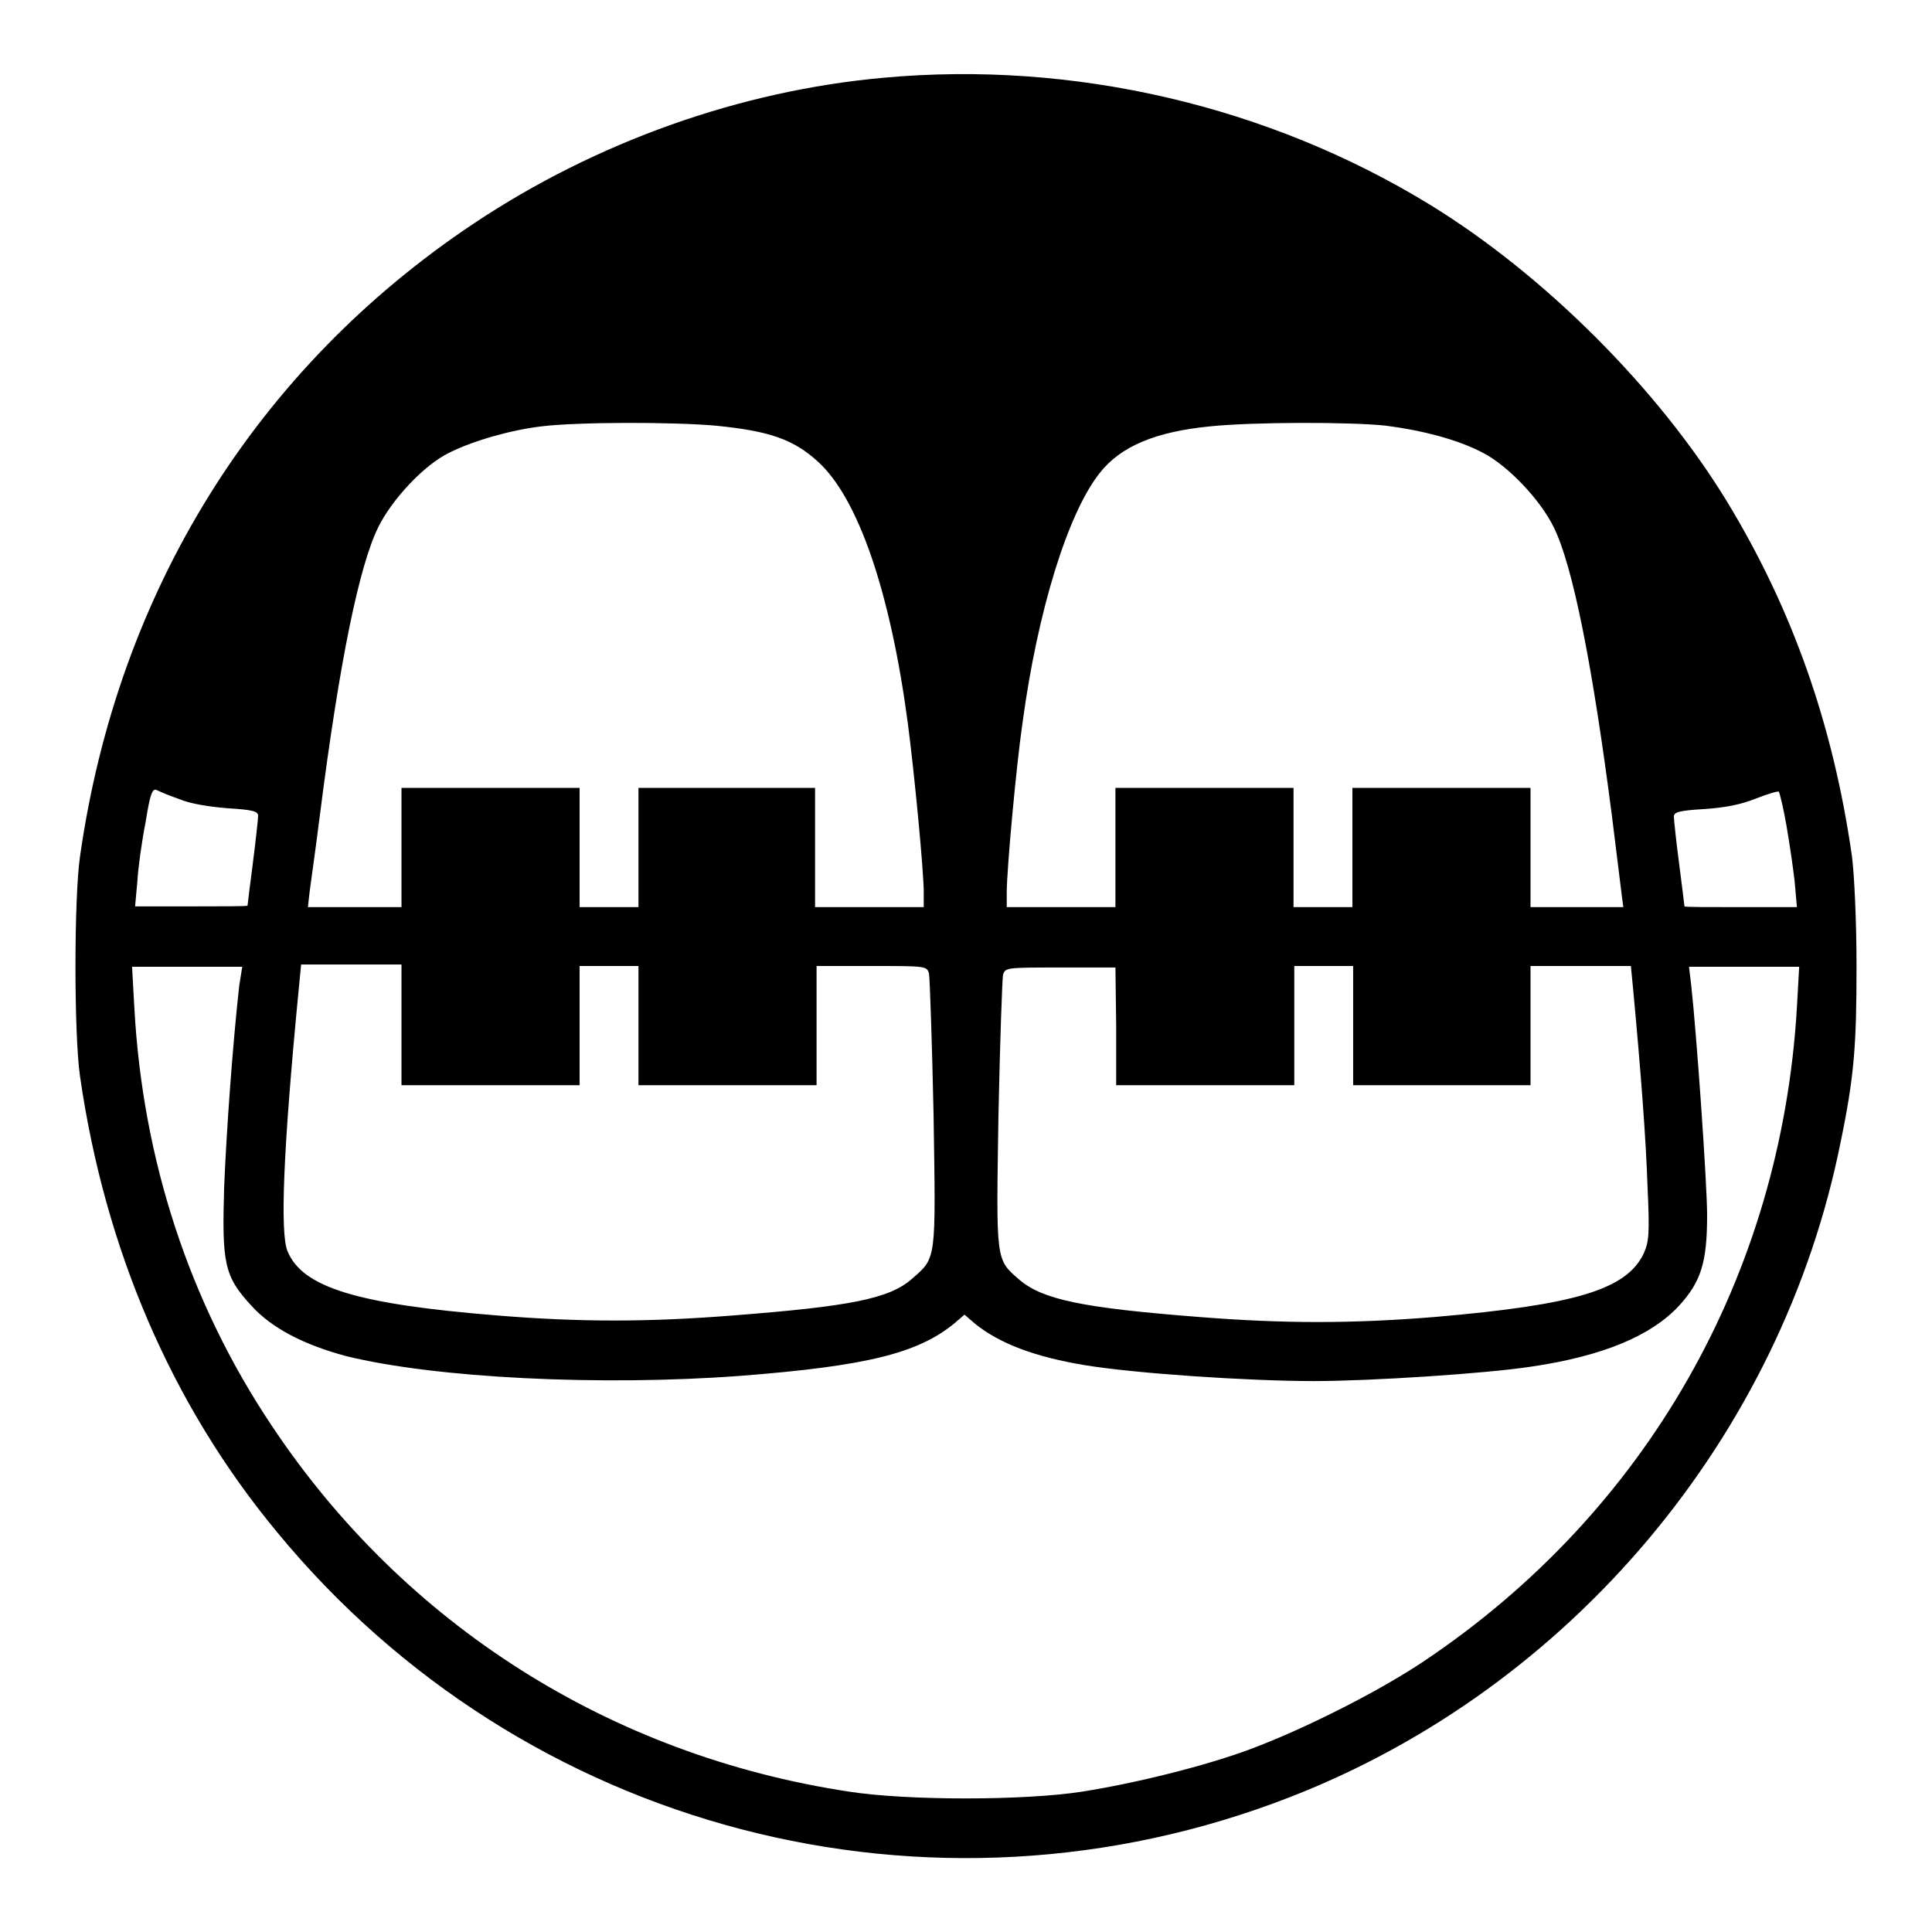 <?xml version="1.0" encoding="utf-8"?>
<!-- Svg Vector Icons : http://www.onlinewebfonts.com/icon -->
<!DOCTYPE svg PUBLIC "-//W3C//DTD SVG 1.1//EN" "http://www.w3.org/Graphics/SVG/1.1/DTD/svg11.dtd">
<svg version="1.1" xmlns="http://www.w3.org/2000/svg" xmlns:xlink="http://www.w3.org/1999/xlink" x="0px" y="0px" viewBox="0 0 256 256" enable-background="new 0 0 256 256" xml:space="preserve">
<g><g><g><path fill="#000000" d="M117.1,10.3C98.1,12,79,18.8,62.8,29.6C34,48.8,15.6,78.3,10.6,113.5c-0.8,5.5-0.8,23.6,0,29.1c3.3,22.9,12.1,43.5,26.1,60.4c32.6,39.6,86.6,53.7,134.3,35.1c37.2-14.5,65.1-47.8,72.9-86.8c1.8-8.7,2.1-12.8,2.1-23.3c0-6-0.3-12.1-0.6-14.5c-2.5-17.5-7.9-32.8-16.6-47.1c-9.1-14.9-24.1-29.9-39.2-39.2C168.1,14,142.2,8,117.1,10.3z M94.8,56.4c7.1,0.7,10.3,1.8,13.5,4.7c5.4,4.8,9.7,17.4,12,34.8c0.9,6.9,2.1,19.6,2.1,22.3v2h-7.2h-7.2v-7.9v-7.9H96.4H84.6v7.9v7.9h-3.9h-3.9v-7.9v-7.9H65H53.2v7.9v7.9h-6.2h-6.2l0.2-1.8c0.1-0.9,0.8-5.7,1.4-10.5c2.6-20.4,5.2-32.9,7.7-38c1.8-3.7,6.1-8.3,9.4-9.9c3.2-1.6,8.1-3,12.2-3.5C76.6,55.9,89.1,55.9,94.8,56.4z M183.6,56.4c4.7,0.6,9.5,1.8,12.9,3.6c3.3,1.7,7.6,6.2,9.4,9.9c2.5,5.1,5.1,18.1,7.7,38.3c0.6,4.9,1.2,9.7,1.3,10.5l0.2,1.5H209h-6.2v-7.9v-7.9H191h-11.8v7.9v7.9h-3.9h-3.9v-7.9v-7.9h-11.8h-11.8v7.9v7.9h-7.2h-7.2v-2c0-2.8,1.2-16.3,2.1-22.5c2-14.8,6-27.7,10.2-33c2.8-3.6,7.5-5.5,14.6-6.2C166.1,55.9,178.9,55.9,183.6,56.4z M23.8,105.9c1.4,0.6,3.9,1,6.4,1.2c3.3,0.2,4,0.4,4,1c0,0.4-0.3,3.2-0.7,6.3c-0.4,3-0.7,5.6-0.7,5.6c0,0.1-3.4,0.1-7.4,0.1h-7.5l0.3-3.3c0.1-1.8,0.6-5.4,1.1-7.9c0.6-3.8,0.9-4.5,1.5-4.2C21.2,104.9,22.6,105.5,23.8,105.9z M236.7,109.3c0.4,2.3,0.9,5.7,1.1,7.5l0.3,3.4h-7.5c-4.1,0-7.4,0-7.4-0.1c0,0-0.3-2.6-0.7-5.6c-0.4-3-0.7-5.9-0.7-6.3c0-0.6,0.7-0.8,4.1-1c2.8-0.2,4.8-0.6,6.8-1.4c1.5-0.6,2.9-1,3-0.9C235.8,105,236.3,107,236.7,109.3z M31.7,130.6c-0.9,8.1-1.7,19.4-2,26.7c-0.3,10.1,0,11.8,3.6,15.7c2.7,3,7,5.2,12.6,6.7c11.8,2.9,33.7,4,52.3,2.6c16.7-1.3,23.4-3,28.2-6.9l1.4-1.2l1.4,1.2c3.2,2.6,7.9,4.4,14.6,5.5c6.7,1.1,21.7,2.1,30.3,2.1c7.6,0,22.8-1,28.7-1.9c9.6-1.4,16-4.1,19.7-8.1c2.9-3.2,3.7-5.7,3.7-12c0-4.2-1.4-24.1-2.1-30.4l-0.3-2.5h7.3h7.3l-0.3,5.4c-2.1,35.6-20,66.9-49.4,86.6c-6.1,4.1-16.1,9.1-23.1,11.7c-5.9,2.2-15.2,4.5-22.2,5.6c-7.7,1.2-23.2,1.2-30.9,0c-31.7-4.8-59-22.2-76.5-48.5c-10.9-16.3-17.1-35.2-18.2-55.4l-0.3-5.4h7.3h7.3L31.7,130.6z M53.2,135.9v7.9H65h11.8v-7.9V128h3.9h3.9v7.9v7.9h11.8h11.8v-7.9V128h7.3c7.2,0,7.3,0,7.6,1c0.1,0.6,0.4,9,0.6,18.6c0.3,19.5,0.4,19-2.8,21.8c-3,2.7-8.3,3.7-23.7,4.9c-11.3,0.9-20.4,0.9-31.4,0c-18.5-1.5-25.7-3.7-27.7-8.5c-1-2.4-0.6-13.3,1.5-34.9l0.3-3.1h6.6h6.7L53.2,135.9L53.2,135.9z M147.9,135.9v7.9h11.8h11.8v-7.9V128h3.9h3.9v7.9v7.9H191h11.8v-7.9V128h6.7h6.6l0.3,3.1c1,10.7,1.7,19.8,1.9,26c0.3,6.4,0.2,7.4-0.5,9c-2.3,4.8-9.1,6.8-27.6,8.4c-11,0.9-20.1,0.9-31.4,0c-15.4-1.2-20.6-2.3-23.7-4.9c-3.2-2.8-3.1-2.3-2.8-21.8c0.2-9.7,0.5-18,0.6-18.6c0.3-1,0.4-1,7.6-1h7.3L147.9,135.9L147.9,135.9z"/></g></g></g>
</svg>